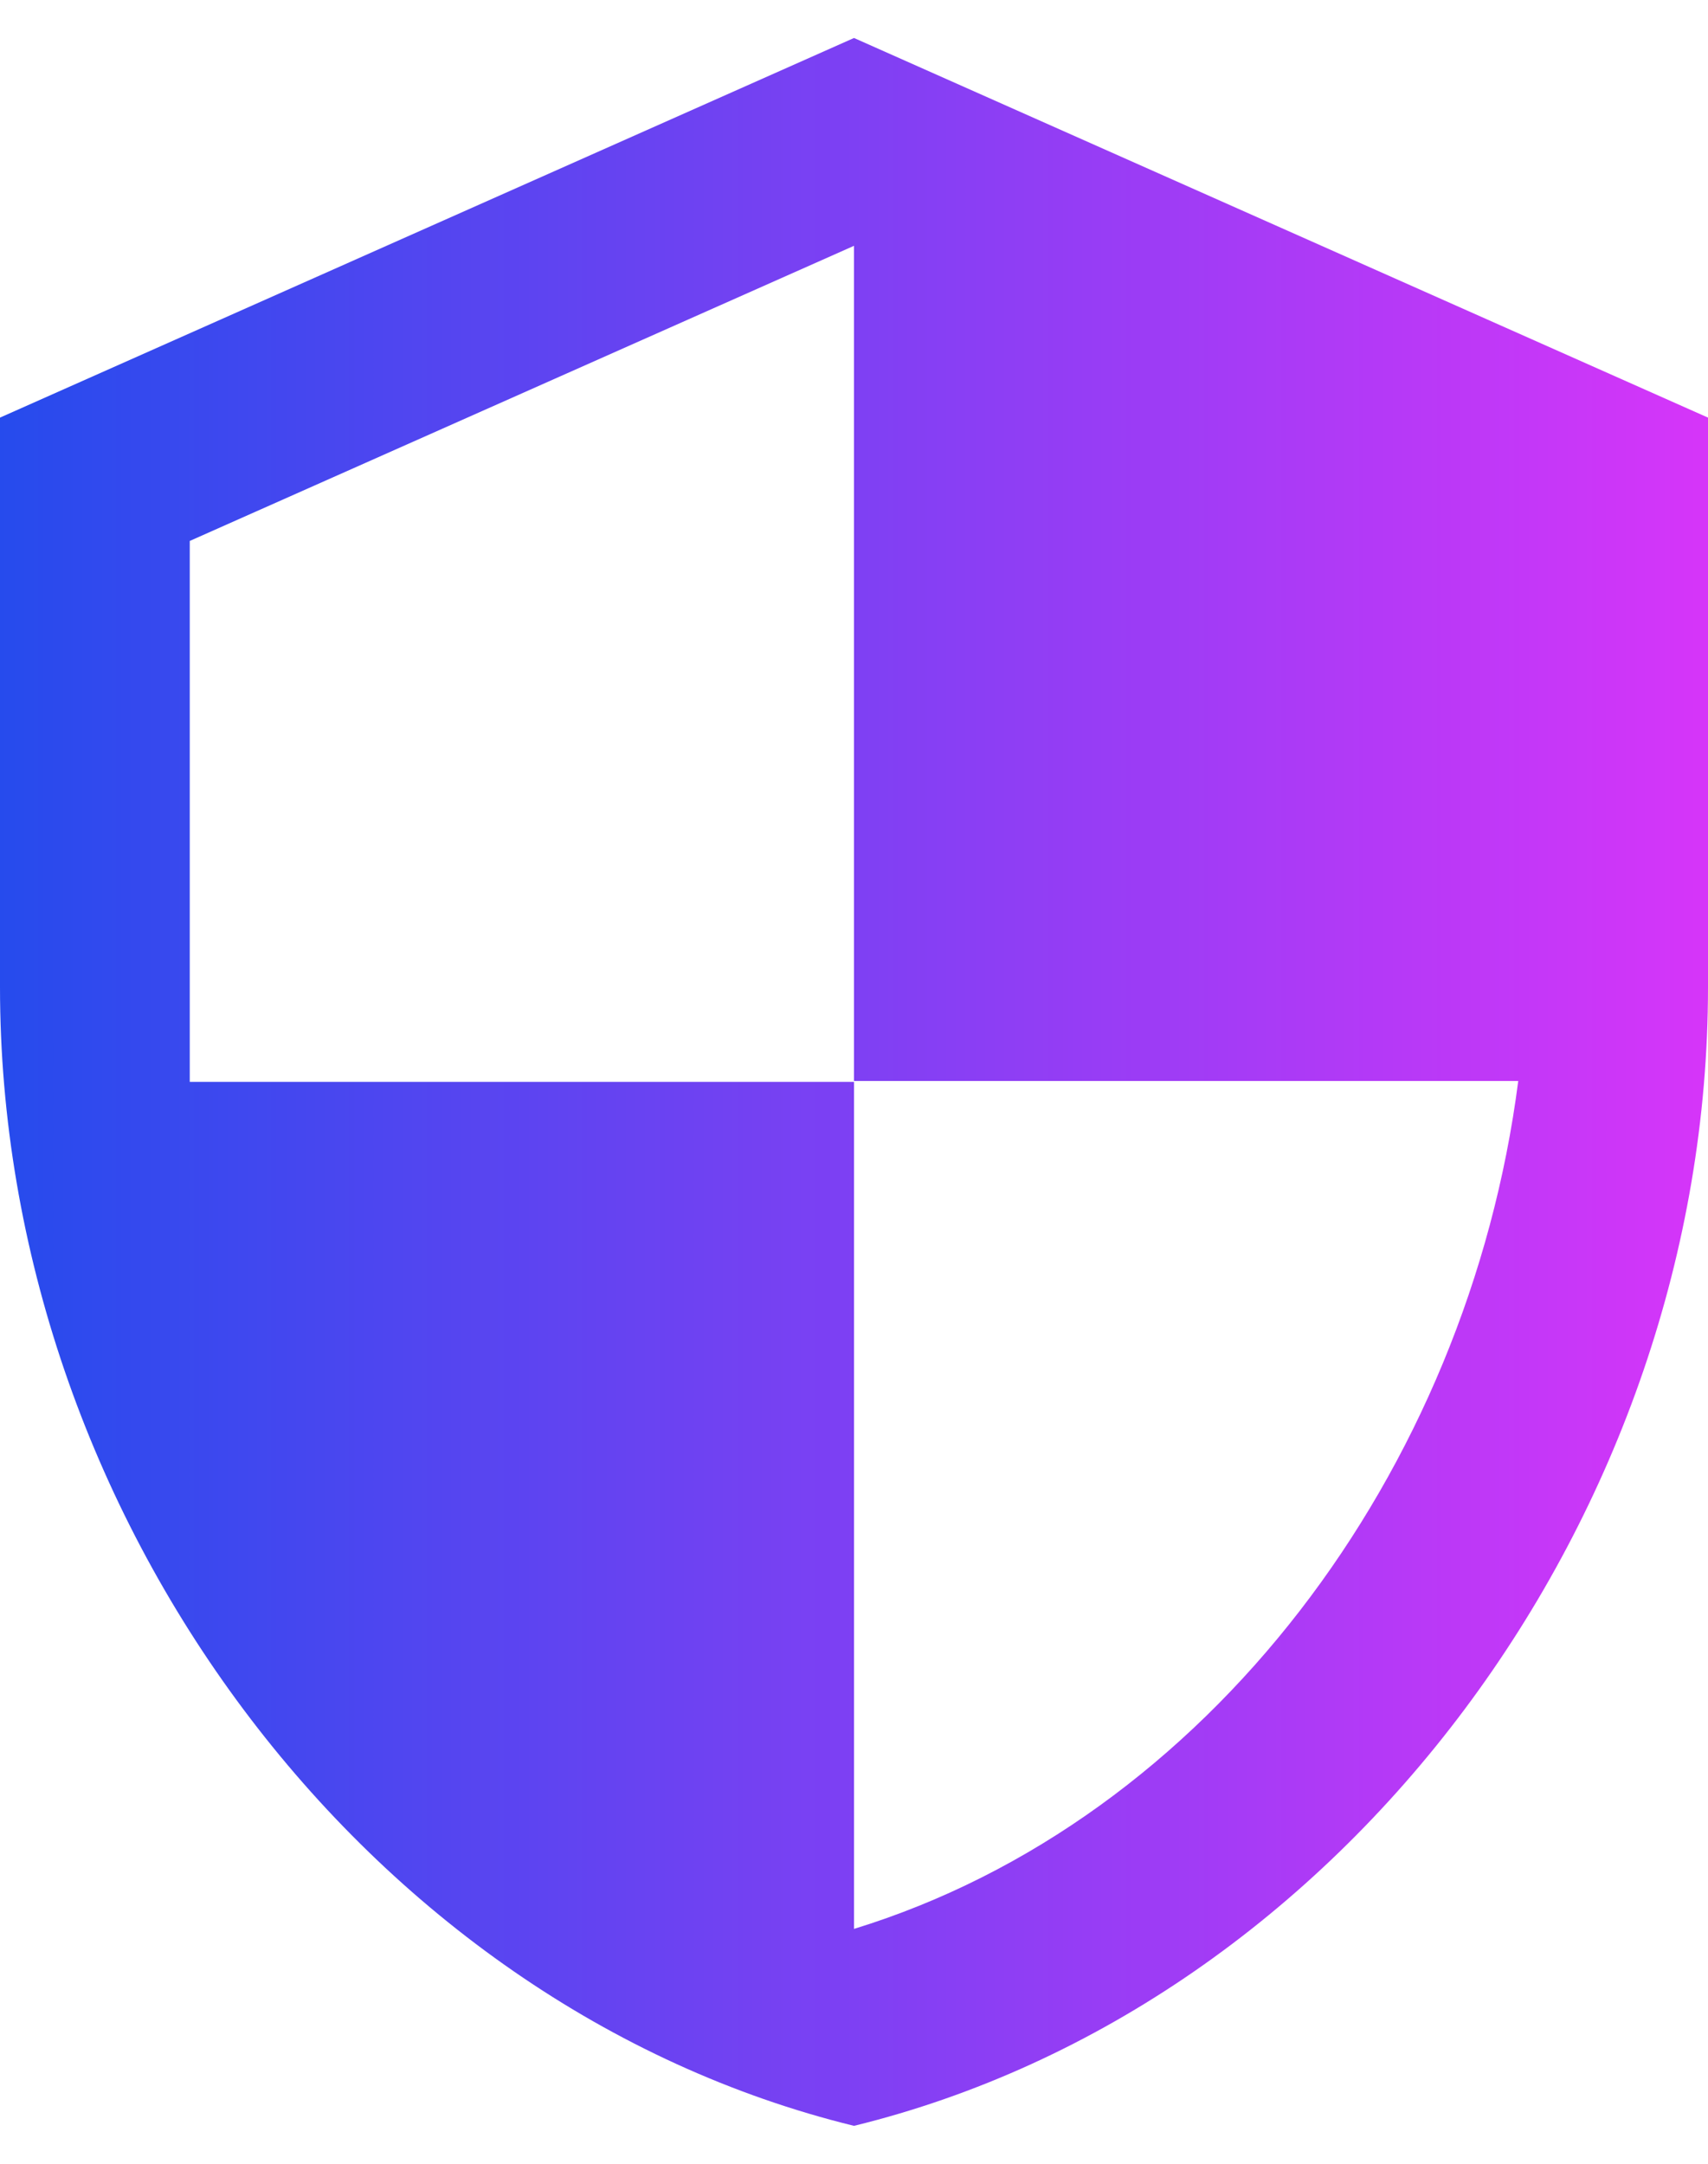 <svg
    width="30"
    height="38"
    viewBox="0 0 30 38"
    fill="none"
    xmlns="http://www.w3.org/2000/svg"
>
    <path d="M15 0.667L0 7.334V17.334C0 26.592 6.392 35.225 15 37.334C23.608 35.225 30 26.592 30 17.334V7.334L15 0.667ZM15 18.984H26.667C25.783 25.85 21.208 31.967 15 33.875V19H3.333V9.5L15 4.317V18.984Z" fill="url(#paint0_linear_1107_12490)"/>
    <defs>
      <linearGradient id="paint0_linear_1107_12490" x1="0" y1="0.667" x2="30" y2="0.667" gradientUnits="userSpaceOnUse">
        <stop stop-color="#264BED"/>
        <stop offset="1" stop-color="#D635F9"/>
      </linearGradient>
    </defs>
  </svg>
